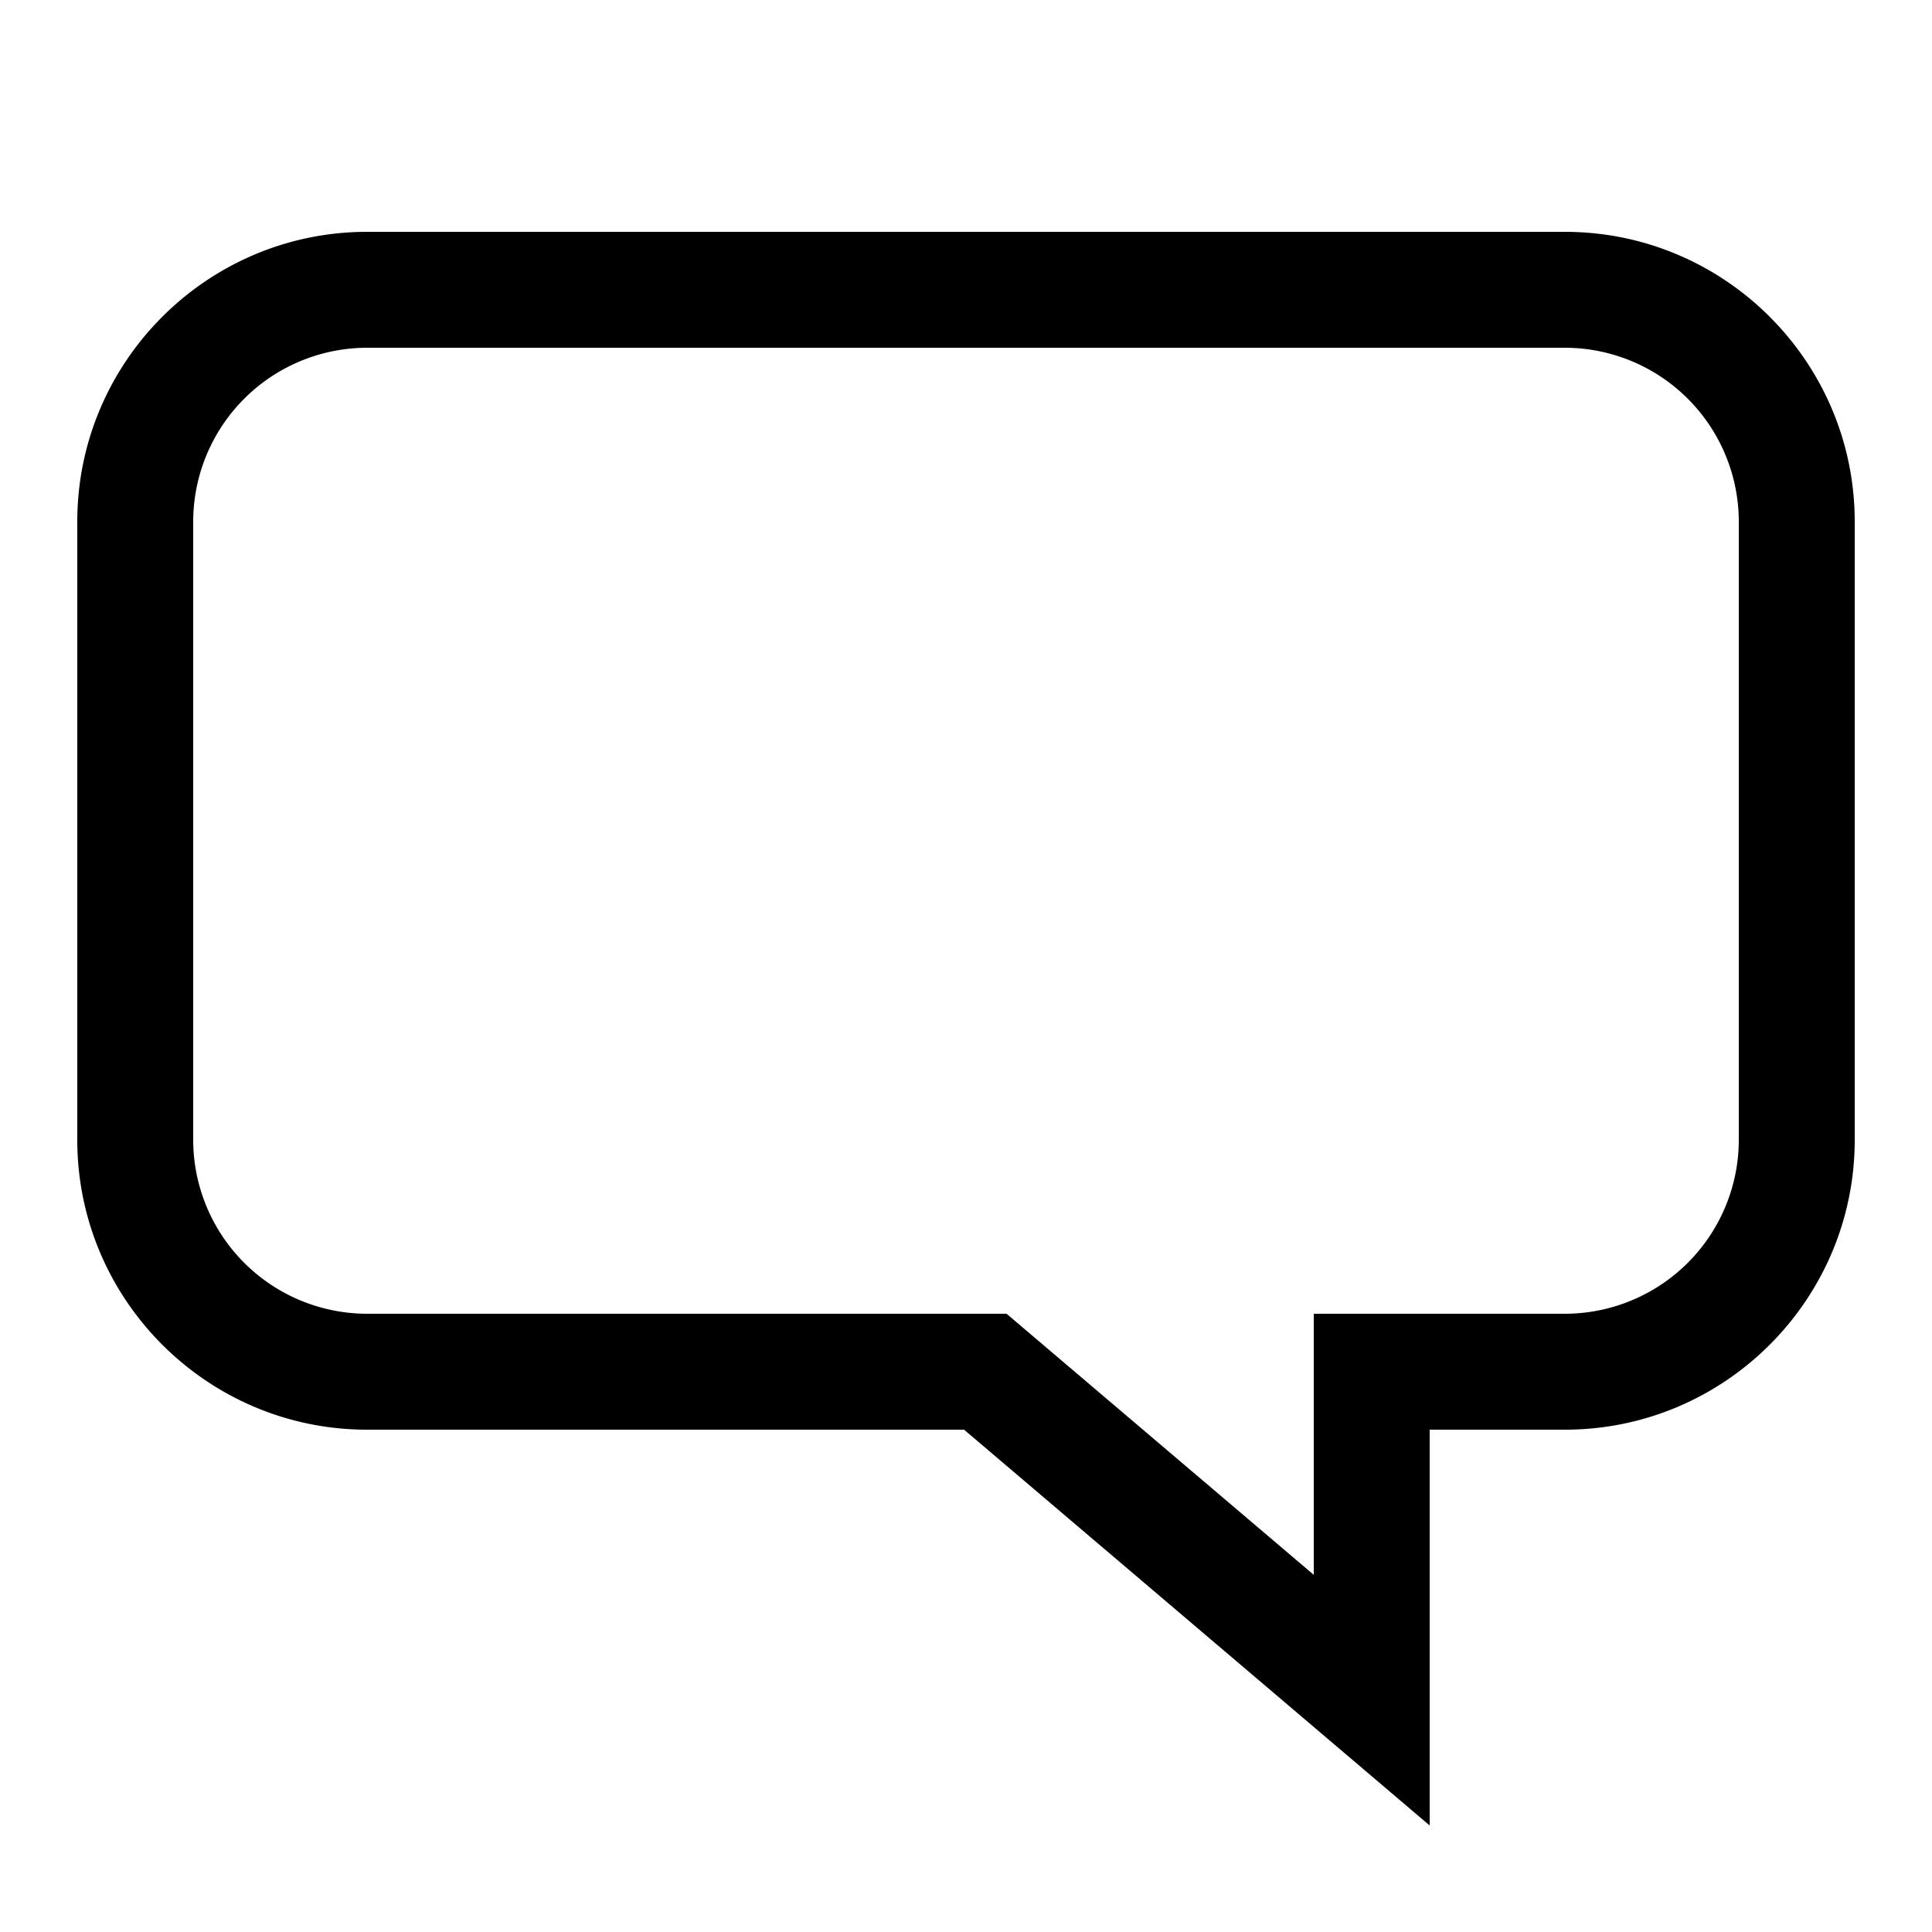 <?xml version="1.0" encoding="UTF-8"?> <svg xmlns="http://www.w3.org/2000/svg" id="icon" viewBox="0 0 1000 1000"><title>icon_B_0043</title><path d="M740,944.87,499,740H190c-82.71,0-150-67.29-150-150V270c0-82.71,67.29-150,150-150H810c82.71,0,150,67.29,150,150V590c0,82.71-67.29,150-150,150H740ZM190,180a90.1,90.1,0,0,0-90,90V590a90.1,90.1,0,0,0,90,90H521L680,815.13V680H810a90.1,90.1,0,0,0,90-90V270a90.1,90.1,0,0,0-90-90Z"></path></svg> 